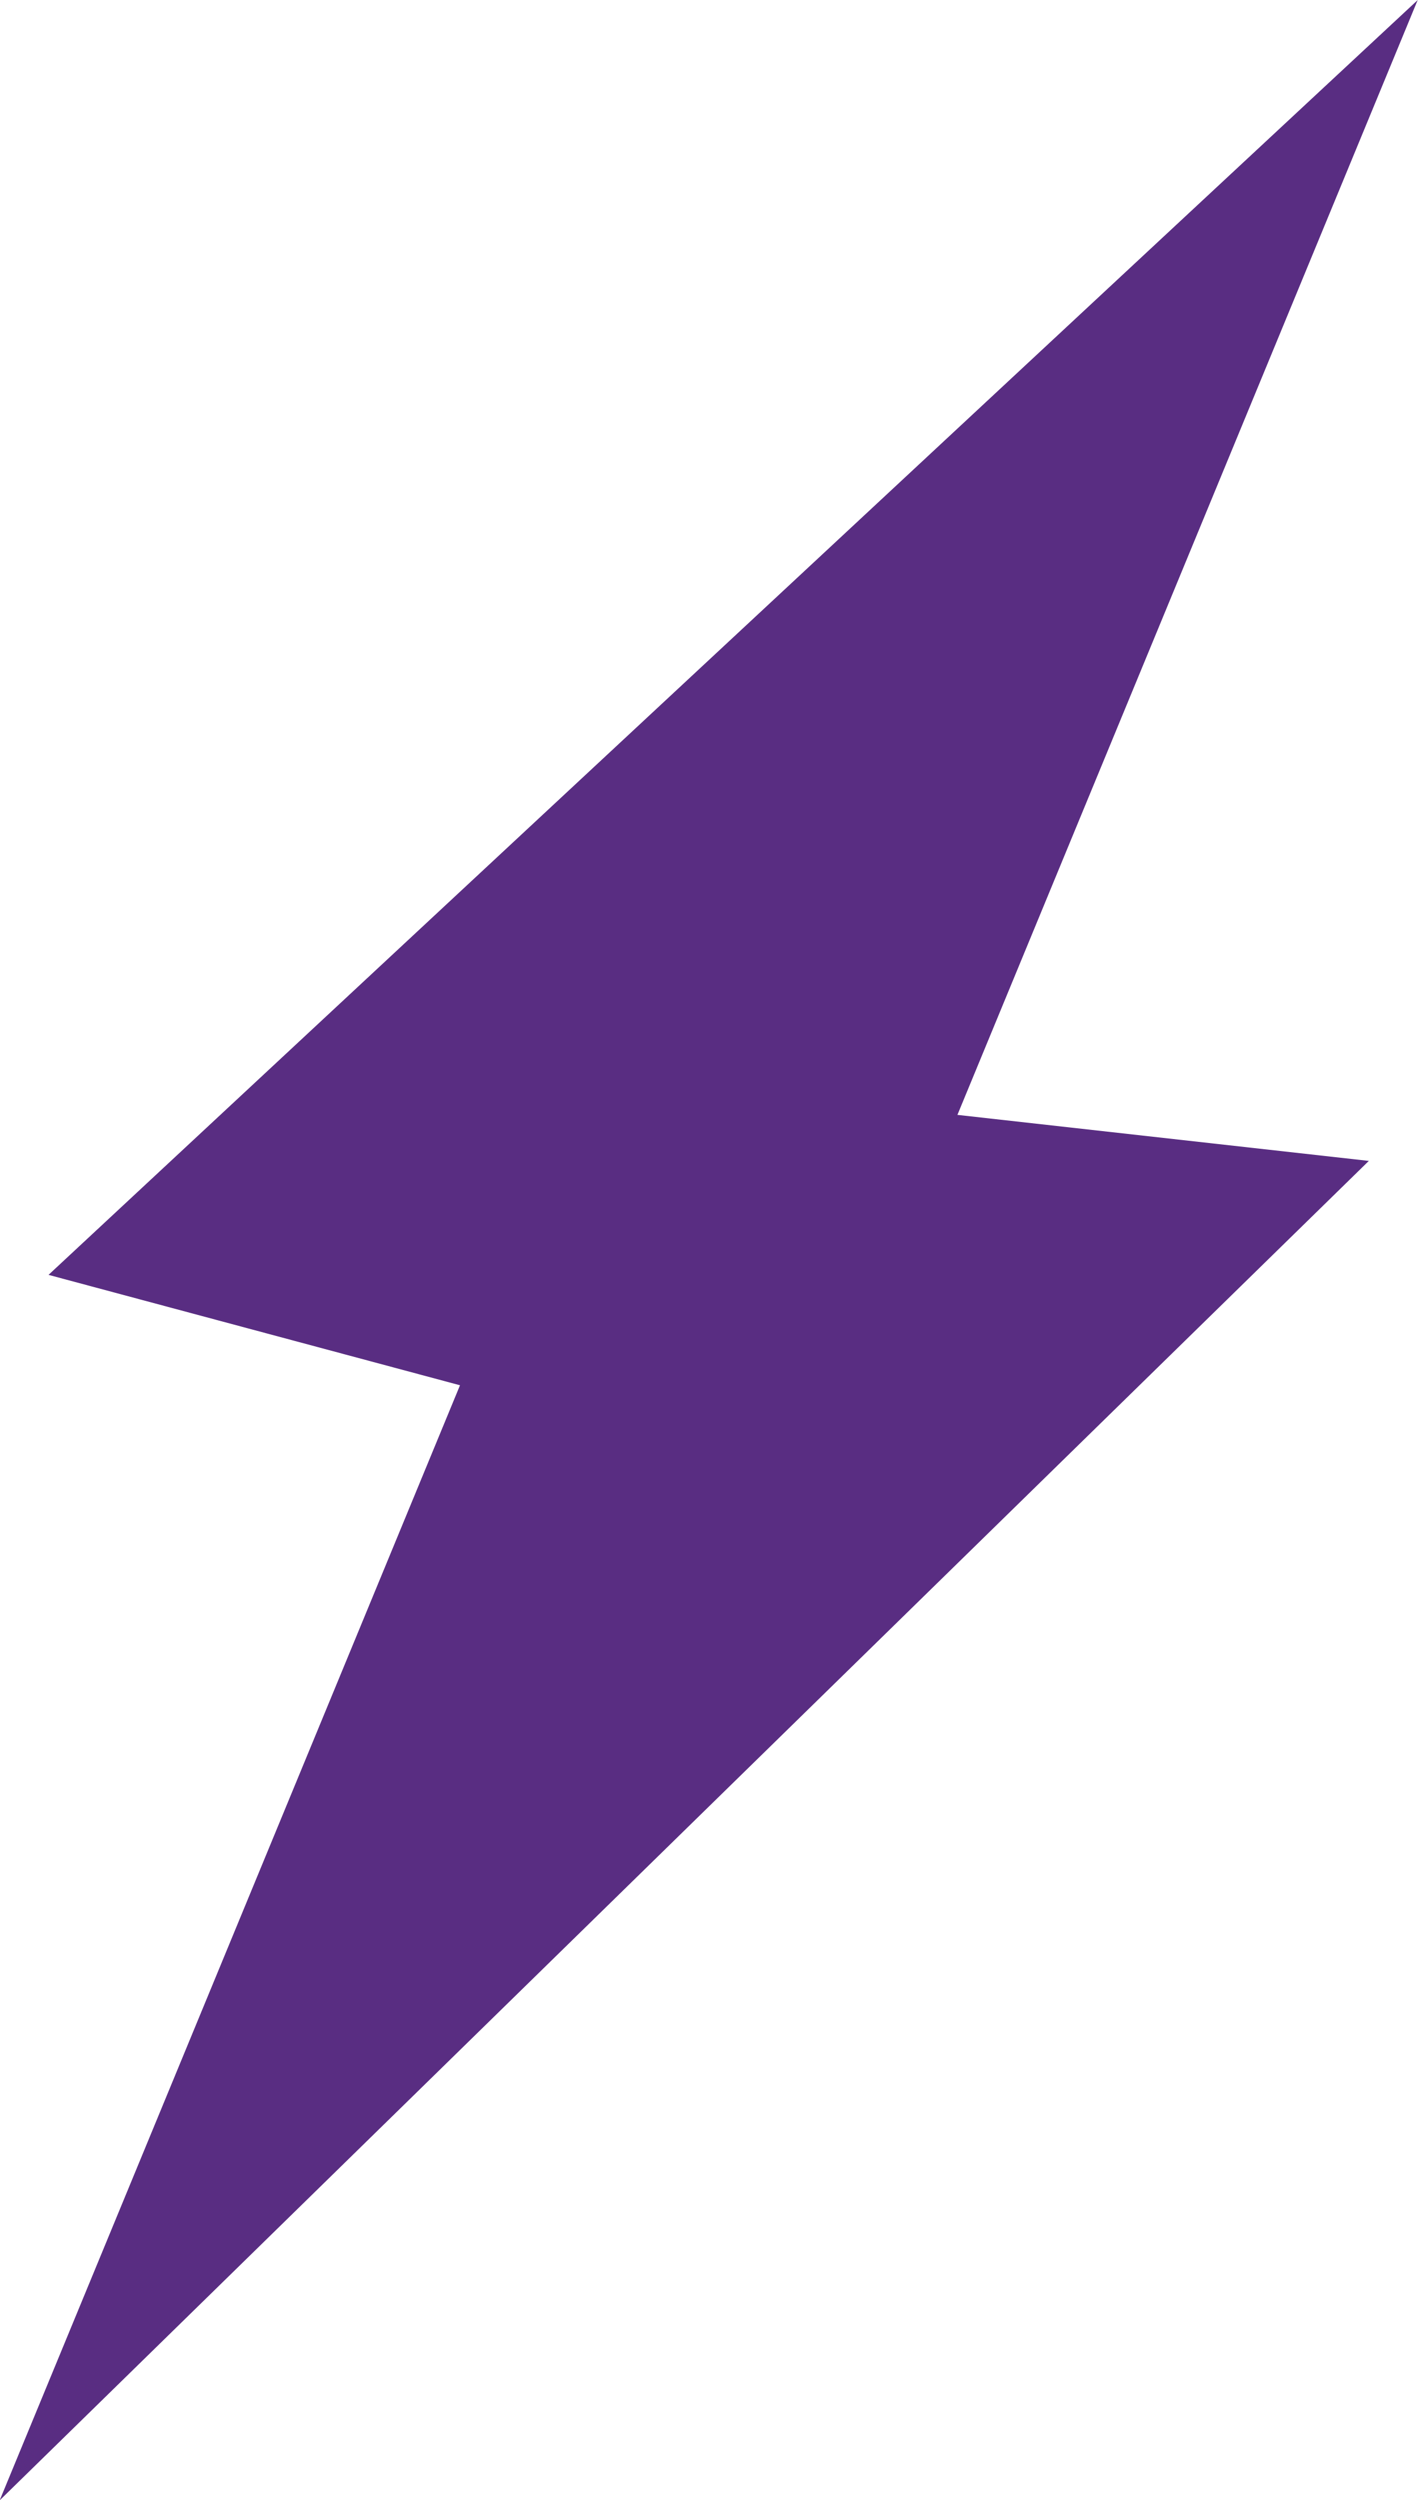 <svg xmlns="http://www.w3.org/2000/svg" width="21.976" height="38.726" viewBox="0 0 21.976 38.726"><defs><style>.a{fill:#592d82;}</style></defs><path class="a" d="M-12717.2,15686.437l-6.377-1.71,21.219-19.745-7.133,17.267,6.376.713-21.219,20.746Z" transform="translate(12724.329 -15664.981)"/></svg>